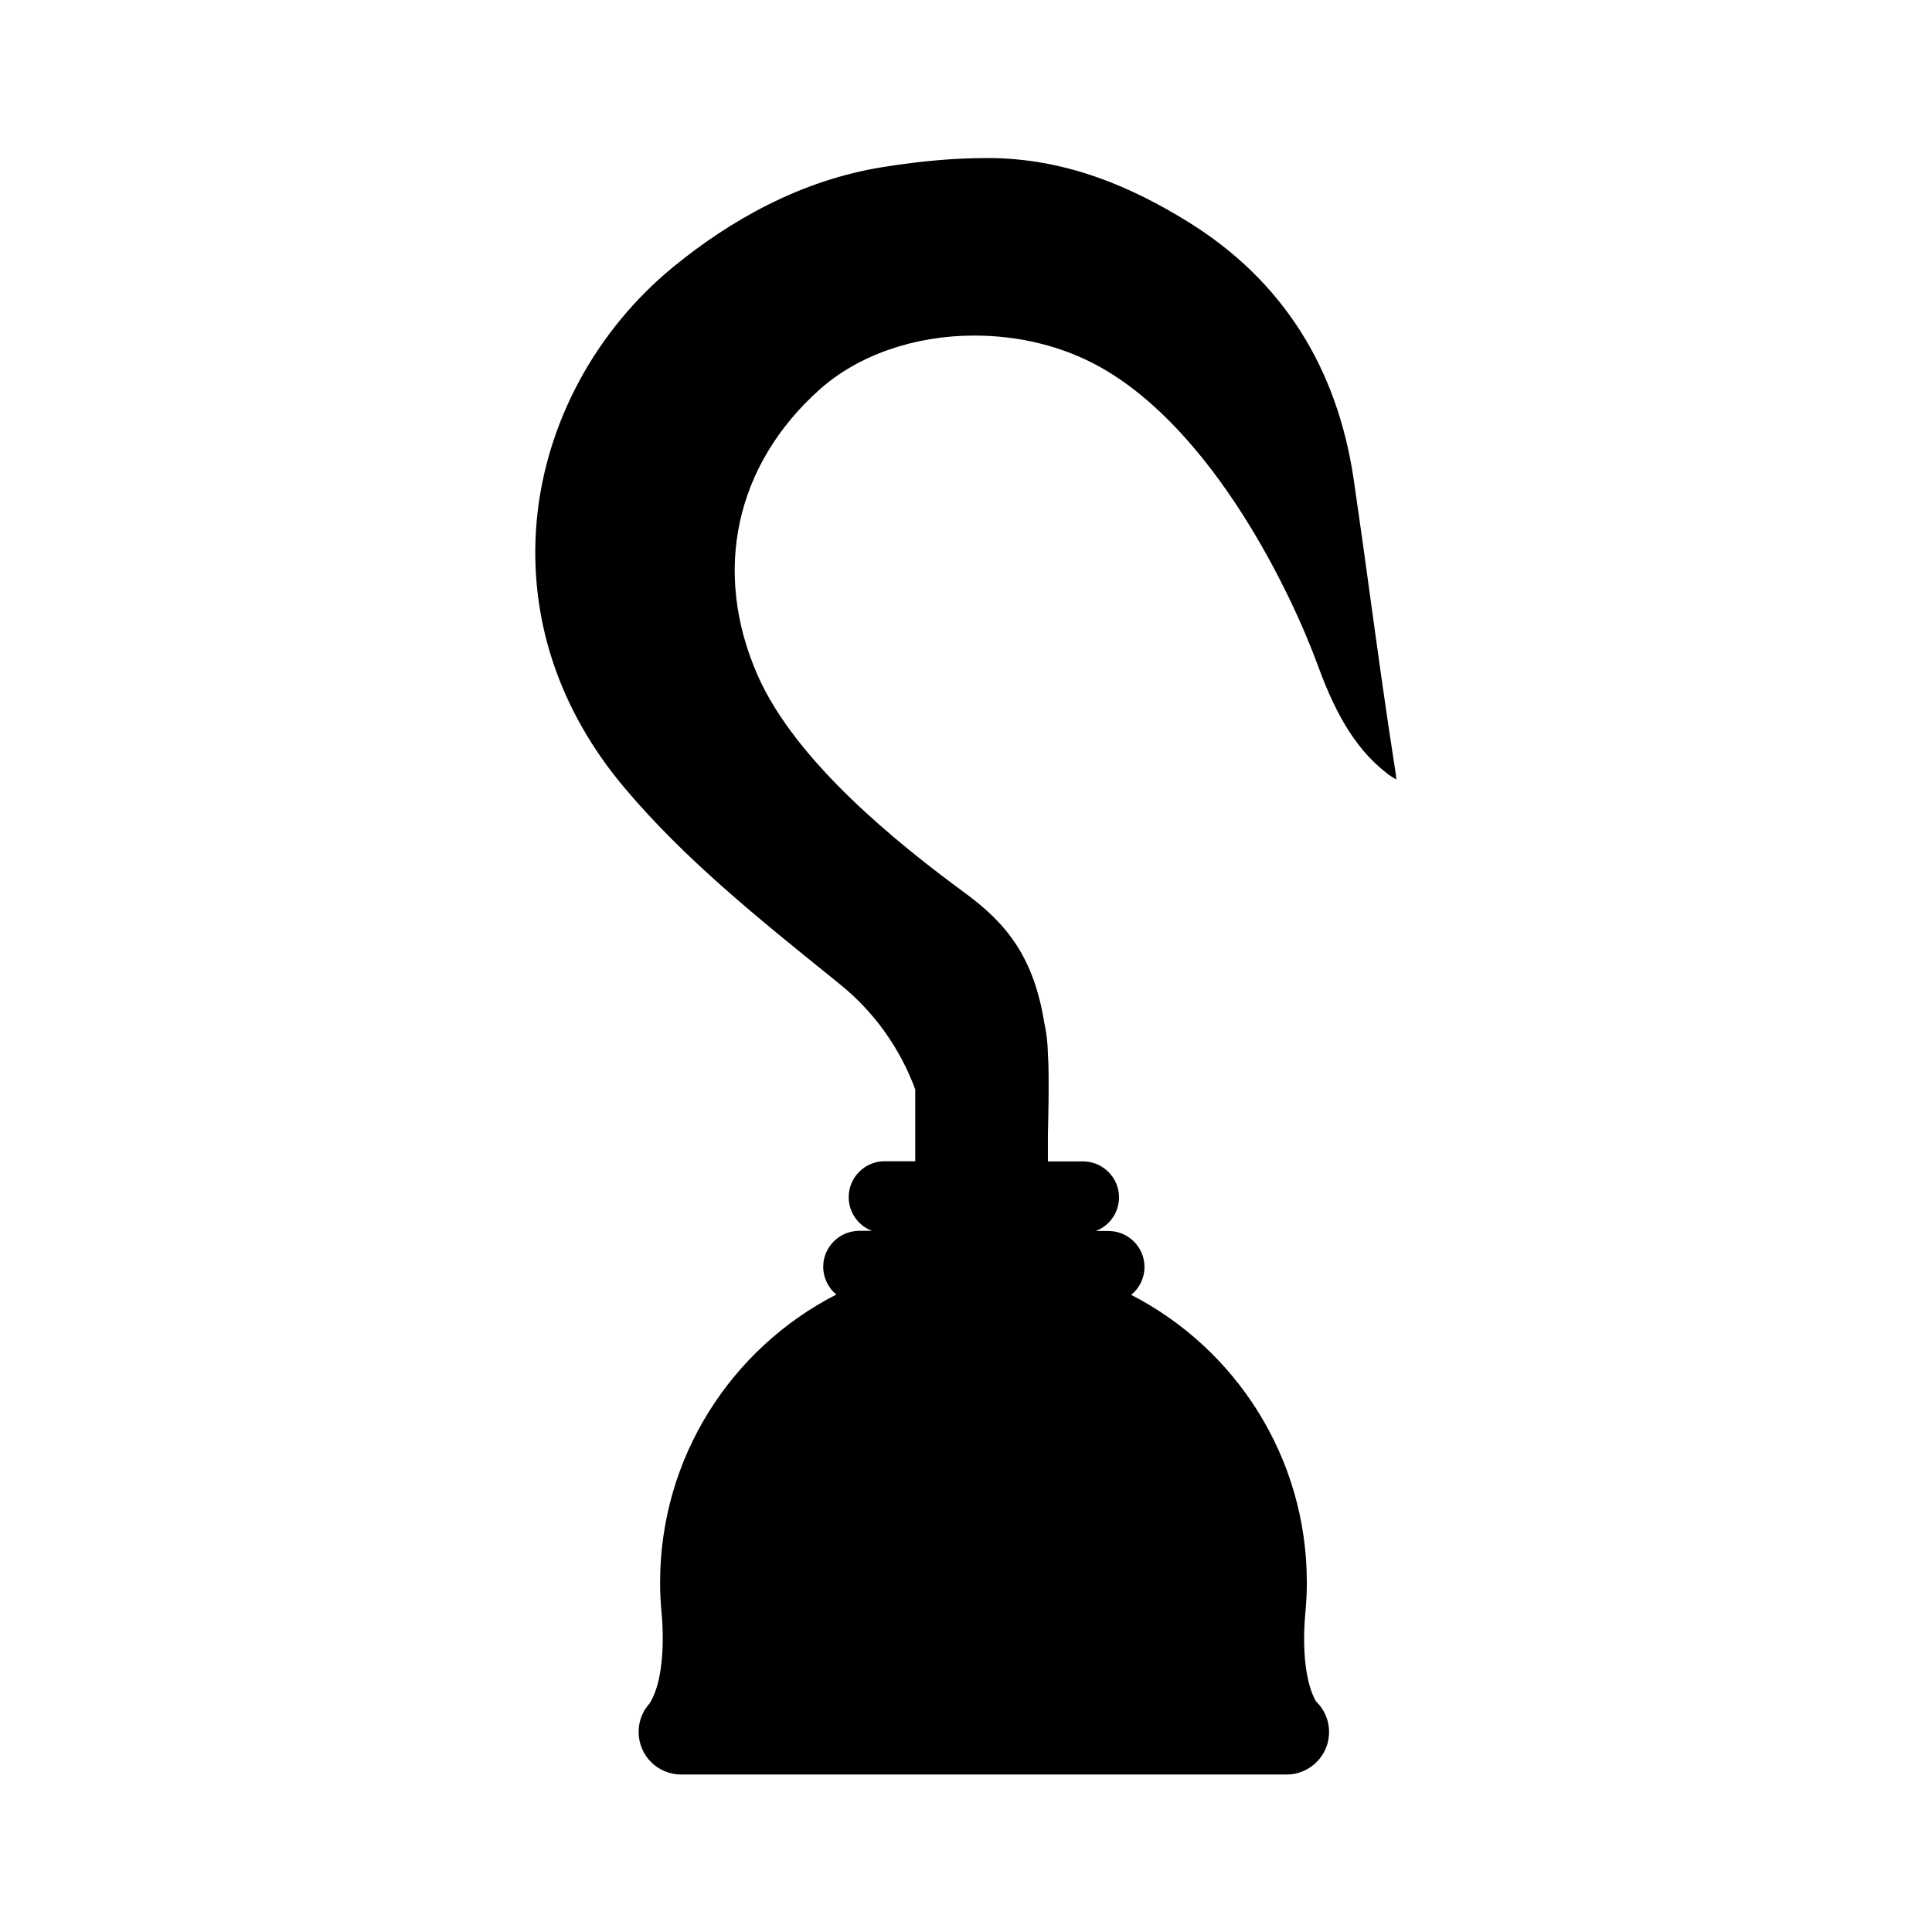 <?xml version="1.0" encoding="UTF-8"?>
<!-- Uploaded to: ICON Repo, www.svgrepo.com, Generator: ICON Repo Mixer Tools -->
<svg fill="#000000" width="800px" height="800px" version="1.1" viewBox="144 144 512 512" xmlns="http://www.w3.org/2000/svg">
 <path d="m513.76 348.21c-2.469-15.668-4.637-31.488-6.75-46.855-1.359-9.875-2.769-20.102-4.231-30.078-4.383-30.027-19.043-52.949-43.578-68.266-15.469-9.621-32.949-17.129-53.504-17.129-8.516 0-17.48 0.754-27.559 2.367-22.016 3.477-40.758 14.258-55.672 26.449-20.656 16.93-33.855 41.465-36.223 67.207-2.316 25.645 5.793 50.281 23.477 71.137 15.82 18.691 34.762 33.957 54.816 50.129l1.914 1.562c0.102 0.051 0.152 0.152 0.25 0.203 9.117 7.356 15.871 17.027 19.852 27.762v19.043h-8.113c-5.289 0-9.523 4.281-9.523 9.523 0 4.082 2.57 7.559 6.144 8.918h-3.324c-5.289 0-9.574 4.281-9.574 9.523 0 2.973 1.359 5.594 3.477 7.356-27.711 14.207-46.703 43.023-46.703 76.328 0 2.769 0.152 5.492 0.402 8.211 0 0 1.762 16.07-3.223 23.879-0.402 0.453-0.754 0.906-1.109 1.461-0.102 0.102-0.203 0.25-0.301 0.352l-0.051 0.25c-0.906 1.613-1.41 3.477-1.41 5.441 0 6.246 5.039 11.285 11.285 11.285h160.41c6.246 0 11.285-5.039 11.285-11.285 0-3.176-1.359-6.098-3.477-8.113-4.535-8.012-2.82-23.277-2.82-23.277 0.25-2.672 0.402-5.441 0.402-8.211 0-33.199-18.895-62.02-46.551-76.227 2.168-1.762 3.527-4.434 3.527-7.406 0-5.238-4.281-9.523-9.574-9.523h-3.324c3.578-1.359 6.144-4.836 6.144-8.918 0-5.238-4.281-9.523-9.574-9.523h-9.27v-7.152s0.453-15.516 0-21.363c-0.051-2.973-0.402-5.793-0.957-8.211-2.769-17.23-9.824-26.199-20.957-34.359-17.887-13.148-44.84-34.762-54.965-57.637-12.141-27.508-5.996-55.871 16.426-75.875 10.176-9.07 25.09-14.258 40.91-14.258 12.191 0 23.781 2.922 33.605 8.465 29.926 16.93 50.383 59.551 57.535 79.098 5.188 14.258 10.832 22.871 18.793 28.867 0.707 0.504 1.359 0.906 1.965 1.211-0.055-0.746-0.156-1.504-0.309-2.359z"/>
</svg>